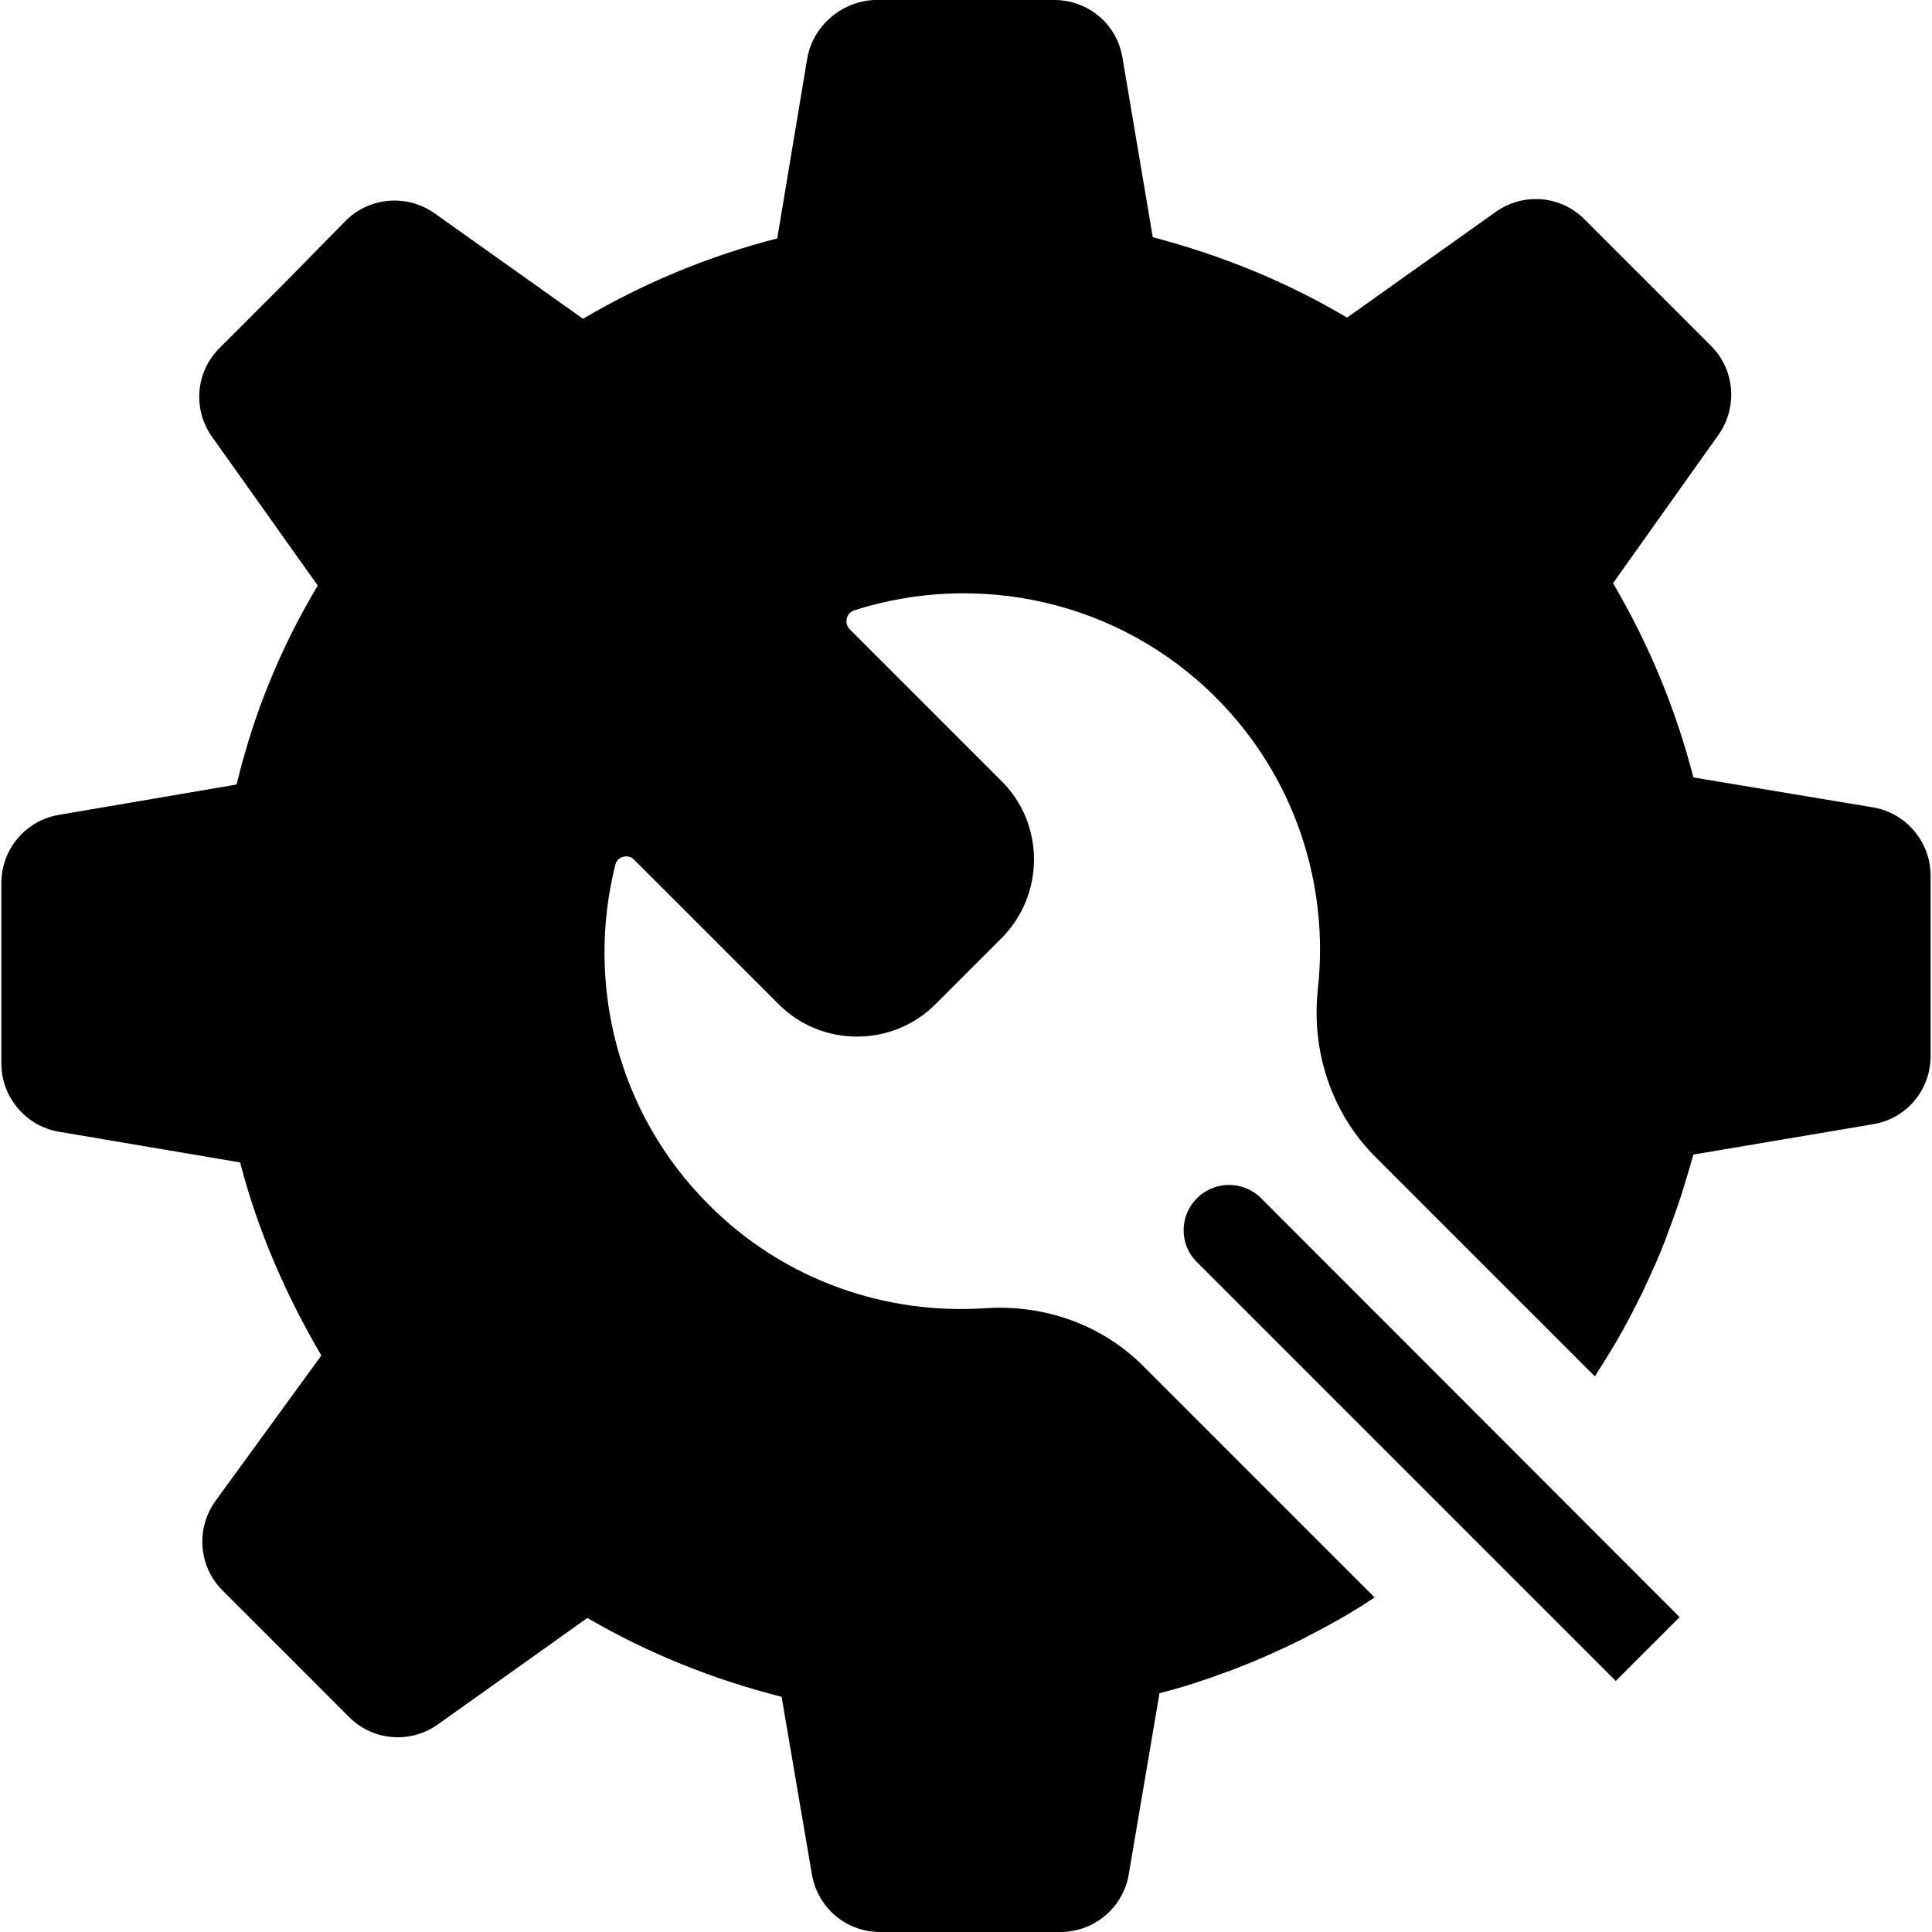 <svg width="40" height="40" viewBox="0 0 40 40" fill="none" xmlns="http://www.w3.org/2000/svg">
<g clip-path="url(#clip0_813_13693)">
<path d="M24.781 24.808C24.414 25.176 24.414 25.771 24.781 26.13L33.453 34.802L34.195 34.06L34.775 33.481L26.11 24.808C25.743 24.441 25.148 24.441 24.781 24.808Z" fill="black"/>
<path d="M39.971 19.996V18.128C39.971 17.434 39.465 16.831 38.78 16.716L35.06 16.096C34.693 14.669 34.13 13.322 33.396 12.074L35.582 8.999C35.982 8.427 35.917 7.652 35.427 7.163L34.114 5.849L32.8 4.536C32.311 4.046 31.536 3.981 30.965 4.389L27.889 6.576C26.641 5.833 25.294 5.287 23.867 4.911L23.239 1.191C23.124 0.498 22.529 0 21.827 0H19.959H18.091C17.422 0.033 16.826 0.538 16.712 1.216L16.092 4.936C14.664 5.303 13.318 5.866 12.07 6.6L8.994 4.414C8.423 4.014 7.648 4.079 7.159 4.569L5.853 5.898L4.54 7.212C4.05 7.701 3.985 8.476 4.393 9.048L6.579 12.123C5.821 13.388 5.25 14.767 4.899 16.243L1.219 16.871C0.534 16.985 0.028 17.581 0.028 18.283V20.151V22.019C0.028 22.713 0.534 23.316 1.219 23.431L4.972 24.067C5.339 25.495 5.935 26.841 6.653 28.064L4.45 31.091C4.05 31.662 4.116 32.437 4.605 32.927L5.919 34.24L7.232 35.554C7.722 36.043 8.497 36.108 9.068 35.701L12.16 33.498C13.408 34.224 14.754 34.77 16.182 35.13L16.81 38.809C16.932 39.502 17.52 40 18.221 40H20.09H21.958C22.651 40 23.255 39.494 23.369 38.809L24.006 35.056C24.332 34.974 24.65 34.877 24.96 34.771C25.042 34.746 25.131 34.713 25.213 34.681C25.474 34.591 25.727 34.493 25.98 34.387C26.037 34.363 26.094 34.338 26.151 34.314C26.453 34.183 26.747 34.044 27.04 33.898C27.049 33.889 27.057 33.889 27.065 33.881C27.358 33.734 27.652 33.571 27.93 33.408C28.109 33.302 28.289 33.188 28.46 33.074L23.663 28.277C22.806 27.42 21.615 27.004 20.399 27.085C18.344 27.224 16.239 26.514 14.672 24.94C12.771 23.039 12.127 20.347 12.739 17.907C12.78 17.728 13.008 17.671 13.13 17.801L16.125 20.795C17.014 21.685 18.482 21.685 19.372 20.787L20.734 19.425C21.631 18.527 21.631 17.067 20.742 16.178L17.593 13.029C17.471 12.906 17.52 12.694 17.683 12.637C20.236 11.821 23.149 12.417 25.172 14.44C26.82 16.088 27.522 18.323 27.285 20.477C27.146 21.758 27.562 23.039 28.476 23.953L33.02 28.497C33.167 28.268 33.306 28.04 33.445 27.811C33.6 27.542 33.746 27.273 33.885 26.996C33.926 26.914 33.967 26.833 34.008 26.751C34.097 26.563 34.179 26.376 34.269 26.18C34.334 26.033 34.399 25.878 34.456 25.731C34.497 25.633 34.53 25.527 34.57 25.421C34.652 25.209 34.725 24.997 34.799 24.777C34.889 24.483 34.978 24.197 35.06 23.904L38.78 23.276C39.474 23.161 39.971 22.566 39.971 21.864V19.996Z" fill="black"/>
</g>
<defs>
<clipPath id="clip0_813_13693">
<rect width="40" height="40" fill="white"/>
</clipPath>
</defs>
</svg>
